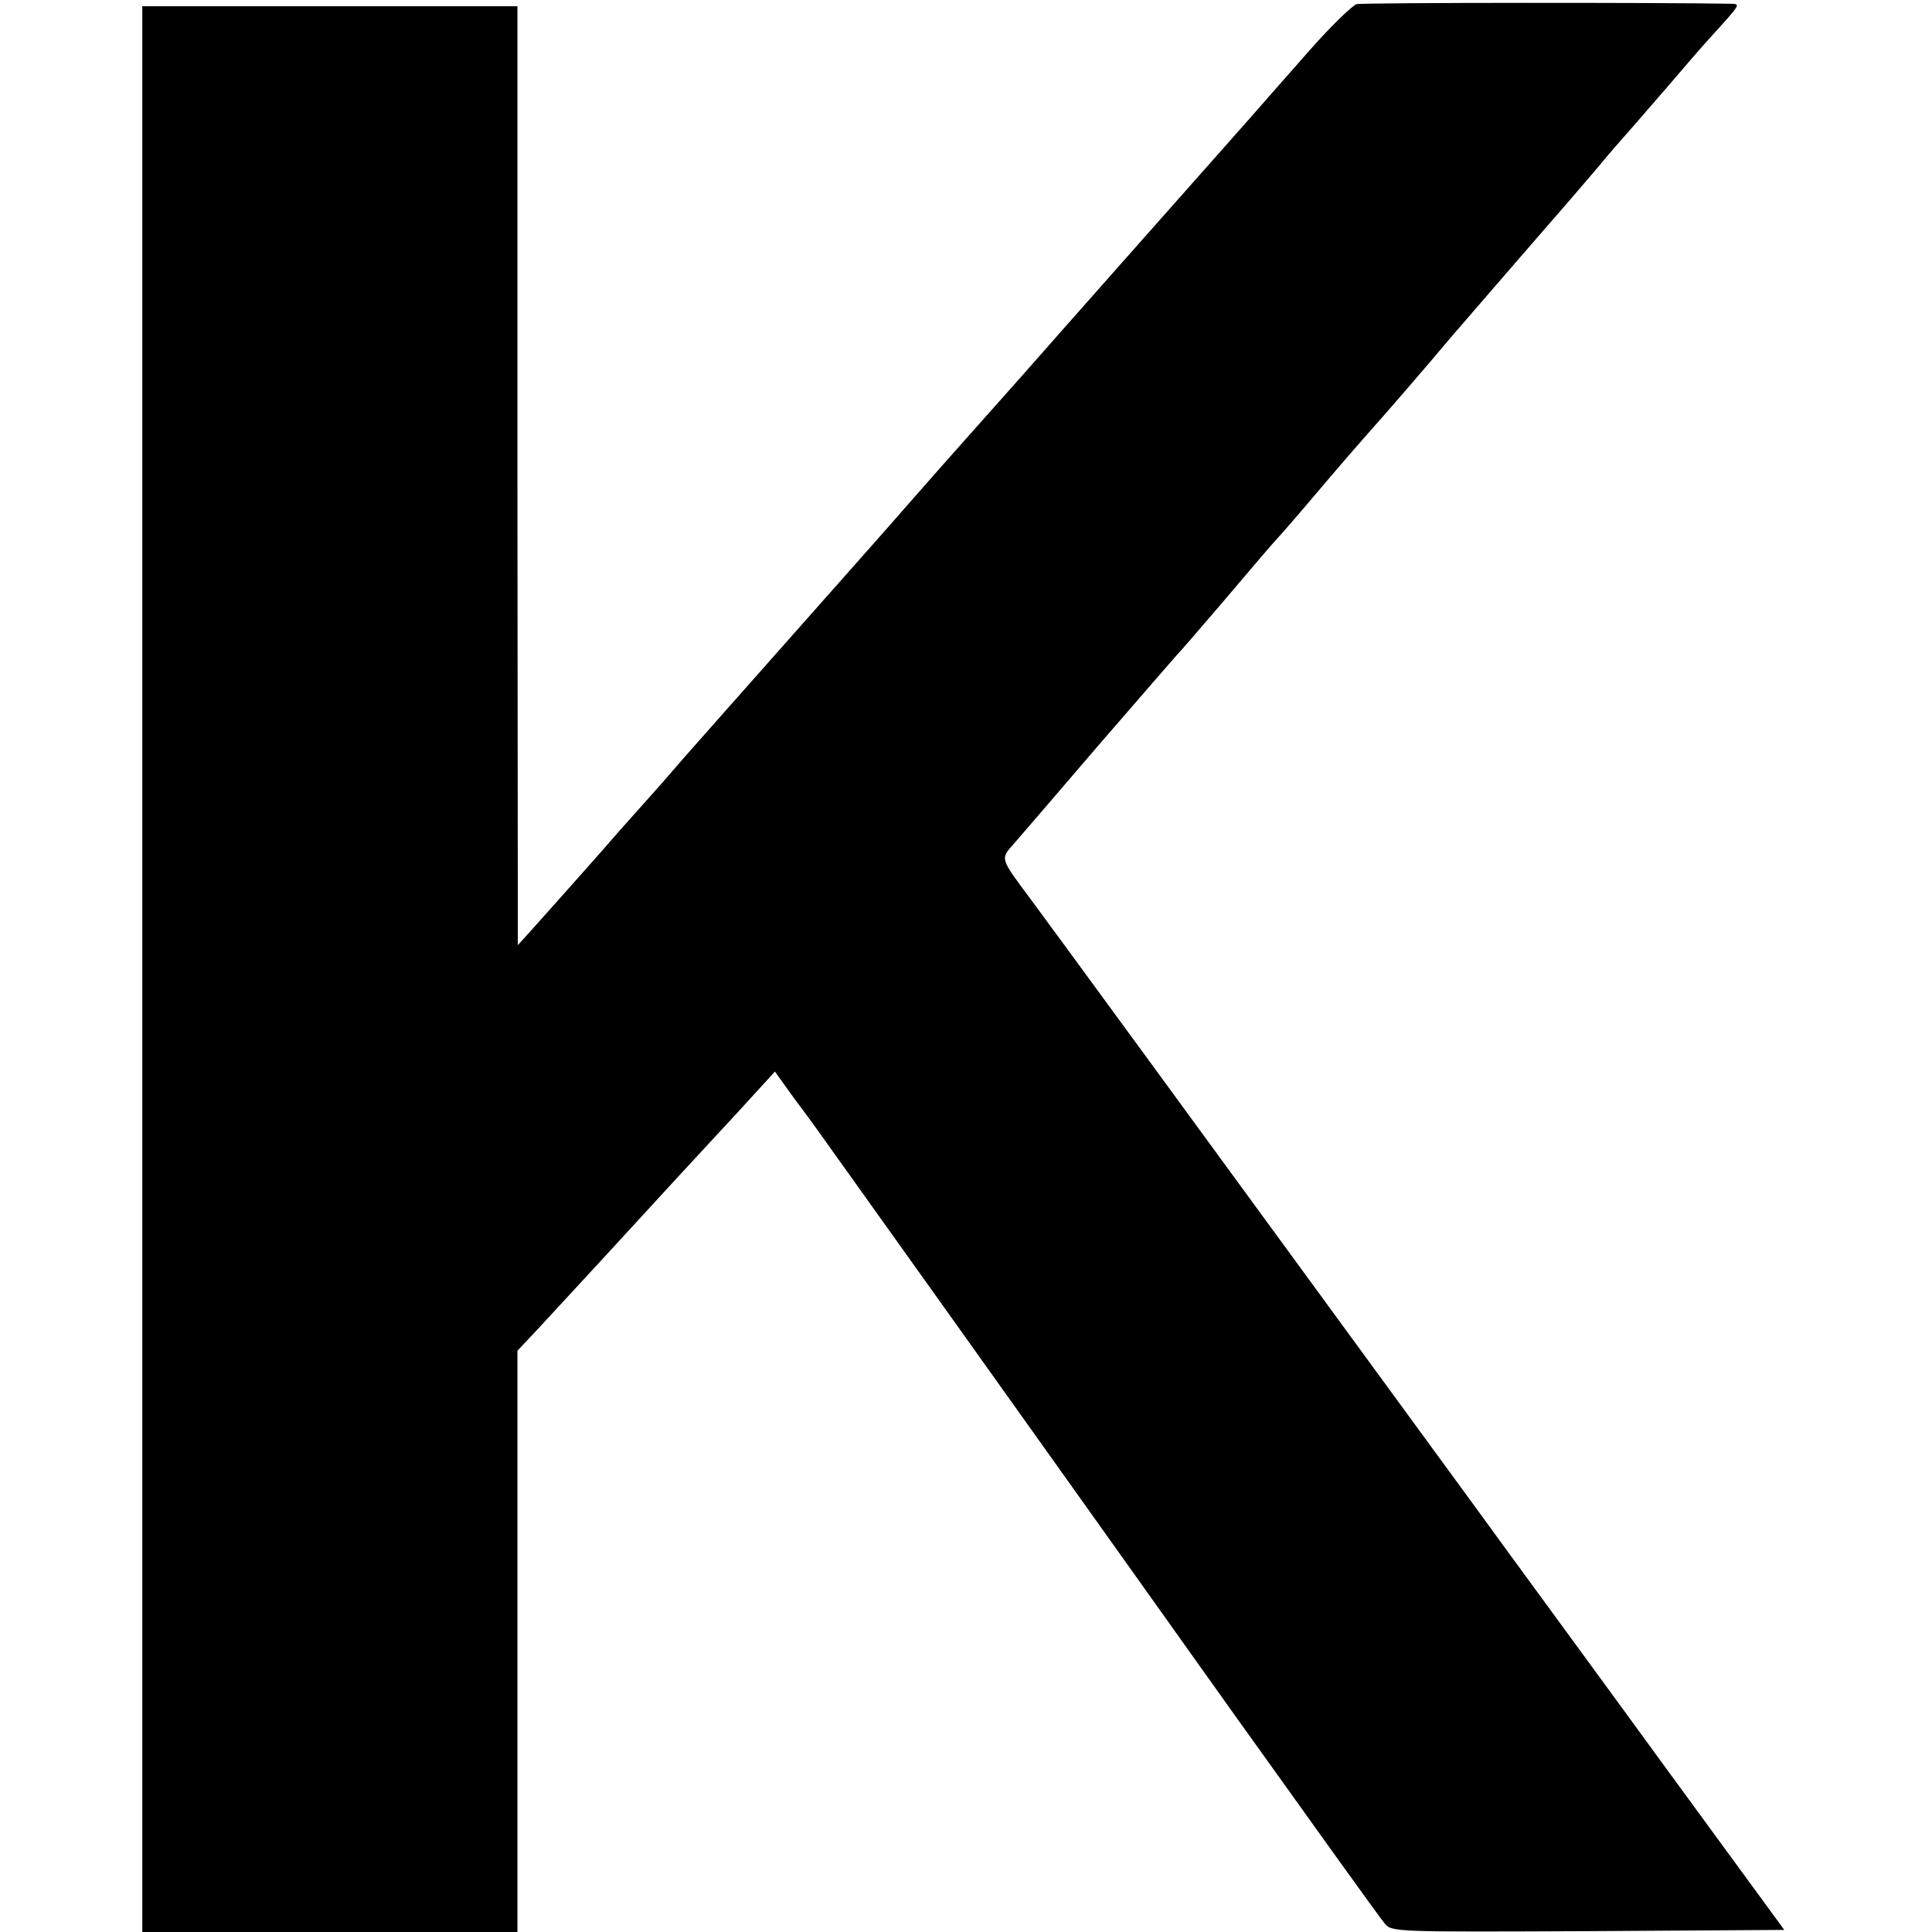 <?xml version="1.0" standalone="no"?>
<!DOCTYPE svg PUBLIC "-//W3C//DTD SVG 20010904//EN"
 "http://www.w3.org/TR/2001/REC-SVG-20010904/DTD/svg10.dtd">
<svg version="1.0" xmlns="http://www.w3.org/2000/svg"
 width="463pt" height="463pt" viewBox="0 0 463 463"
 preserveAspectRatio="xMidYMid meet">
<g transform="translate(0,463) scale(0.1,-0.1)"
fill="#000000" stroke="none">
<path d="M3251 4620 c-10 -3 -61 -52 -112 -110 -51 -58 -120 -136 -154 -175
-140 -158 -474 -535 -530 -599 -33 -37 -69 -78 -80 -90 -62 -70 -101 -113
-200 -226 -60 -69 -198 -224 -305 -345 -191 -216 -220 -248 -257 -291 -10 -12
-47 -54 -83 -94 -36 -40 -73 -82 -83 -94 -37 -42 -133 -150 -169 -190 l-37
-41 -1 1125 0 1125 -450 0 -449 0 0 -2307 0 -2308 449 0 450 0 0 697 0 696 48
51 c26 28 97 105 157 170 61 66 164 179 230 250 67 72 135 146 151 164 l31 34
46 -64 c26 -34 53 -72 61 -83 16 -22 448 -627 989 -1387 191 -267 355 -496
365 -507 17 -21 19 -21 488 -19 l470 3 -278 380 c-152 209 -365 499 -471 645
-643 880 -1024 1401 -1057 1445 -73 98 -73 96 -42 131 15 17 106 123 202 235
96 111 182 210 190 219 8 8 53 60 100 115 100 118 131 154 145 169 6 6 51 58
100 116 49 58 104 121 121 140 27 30 128 146 199 231 12 13 81 94 155 179 74
85 160 184 190 220 30 36 57 67 60 70 3 3 48 55 100 115 52 61 99 115 105 121
78 86 77 84 53 85 -150 3 -882 3 -897 -1z"/>
</g>
</svg>
